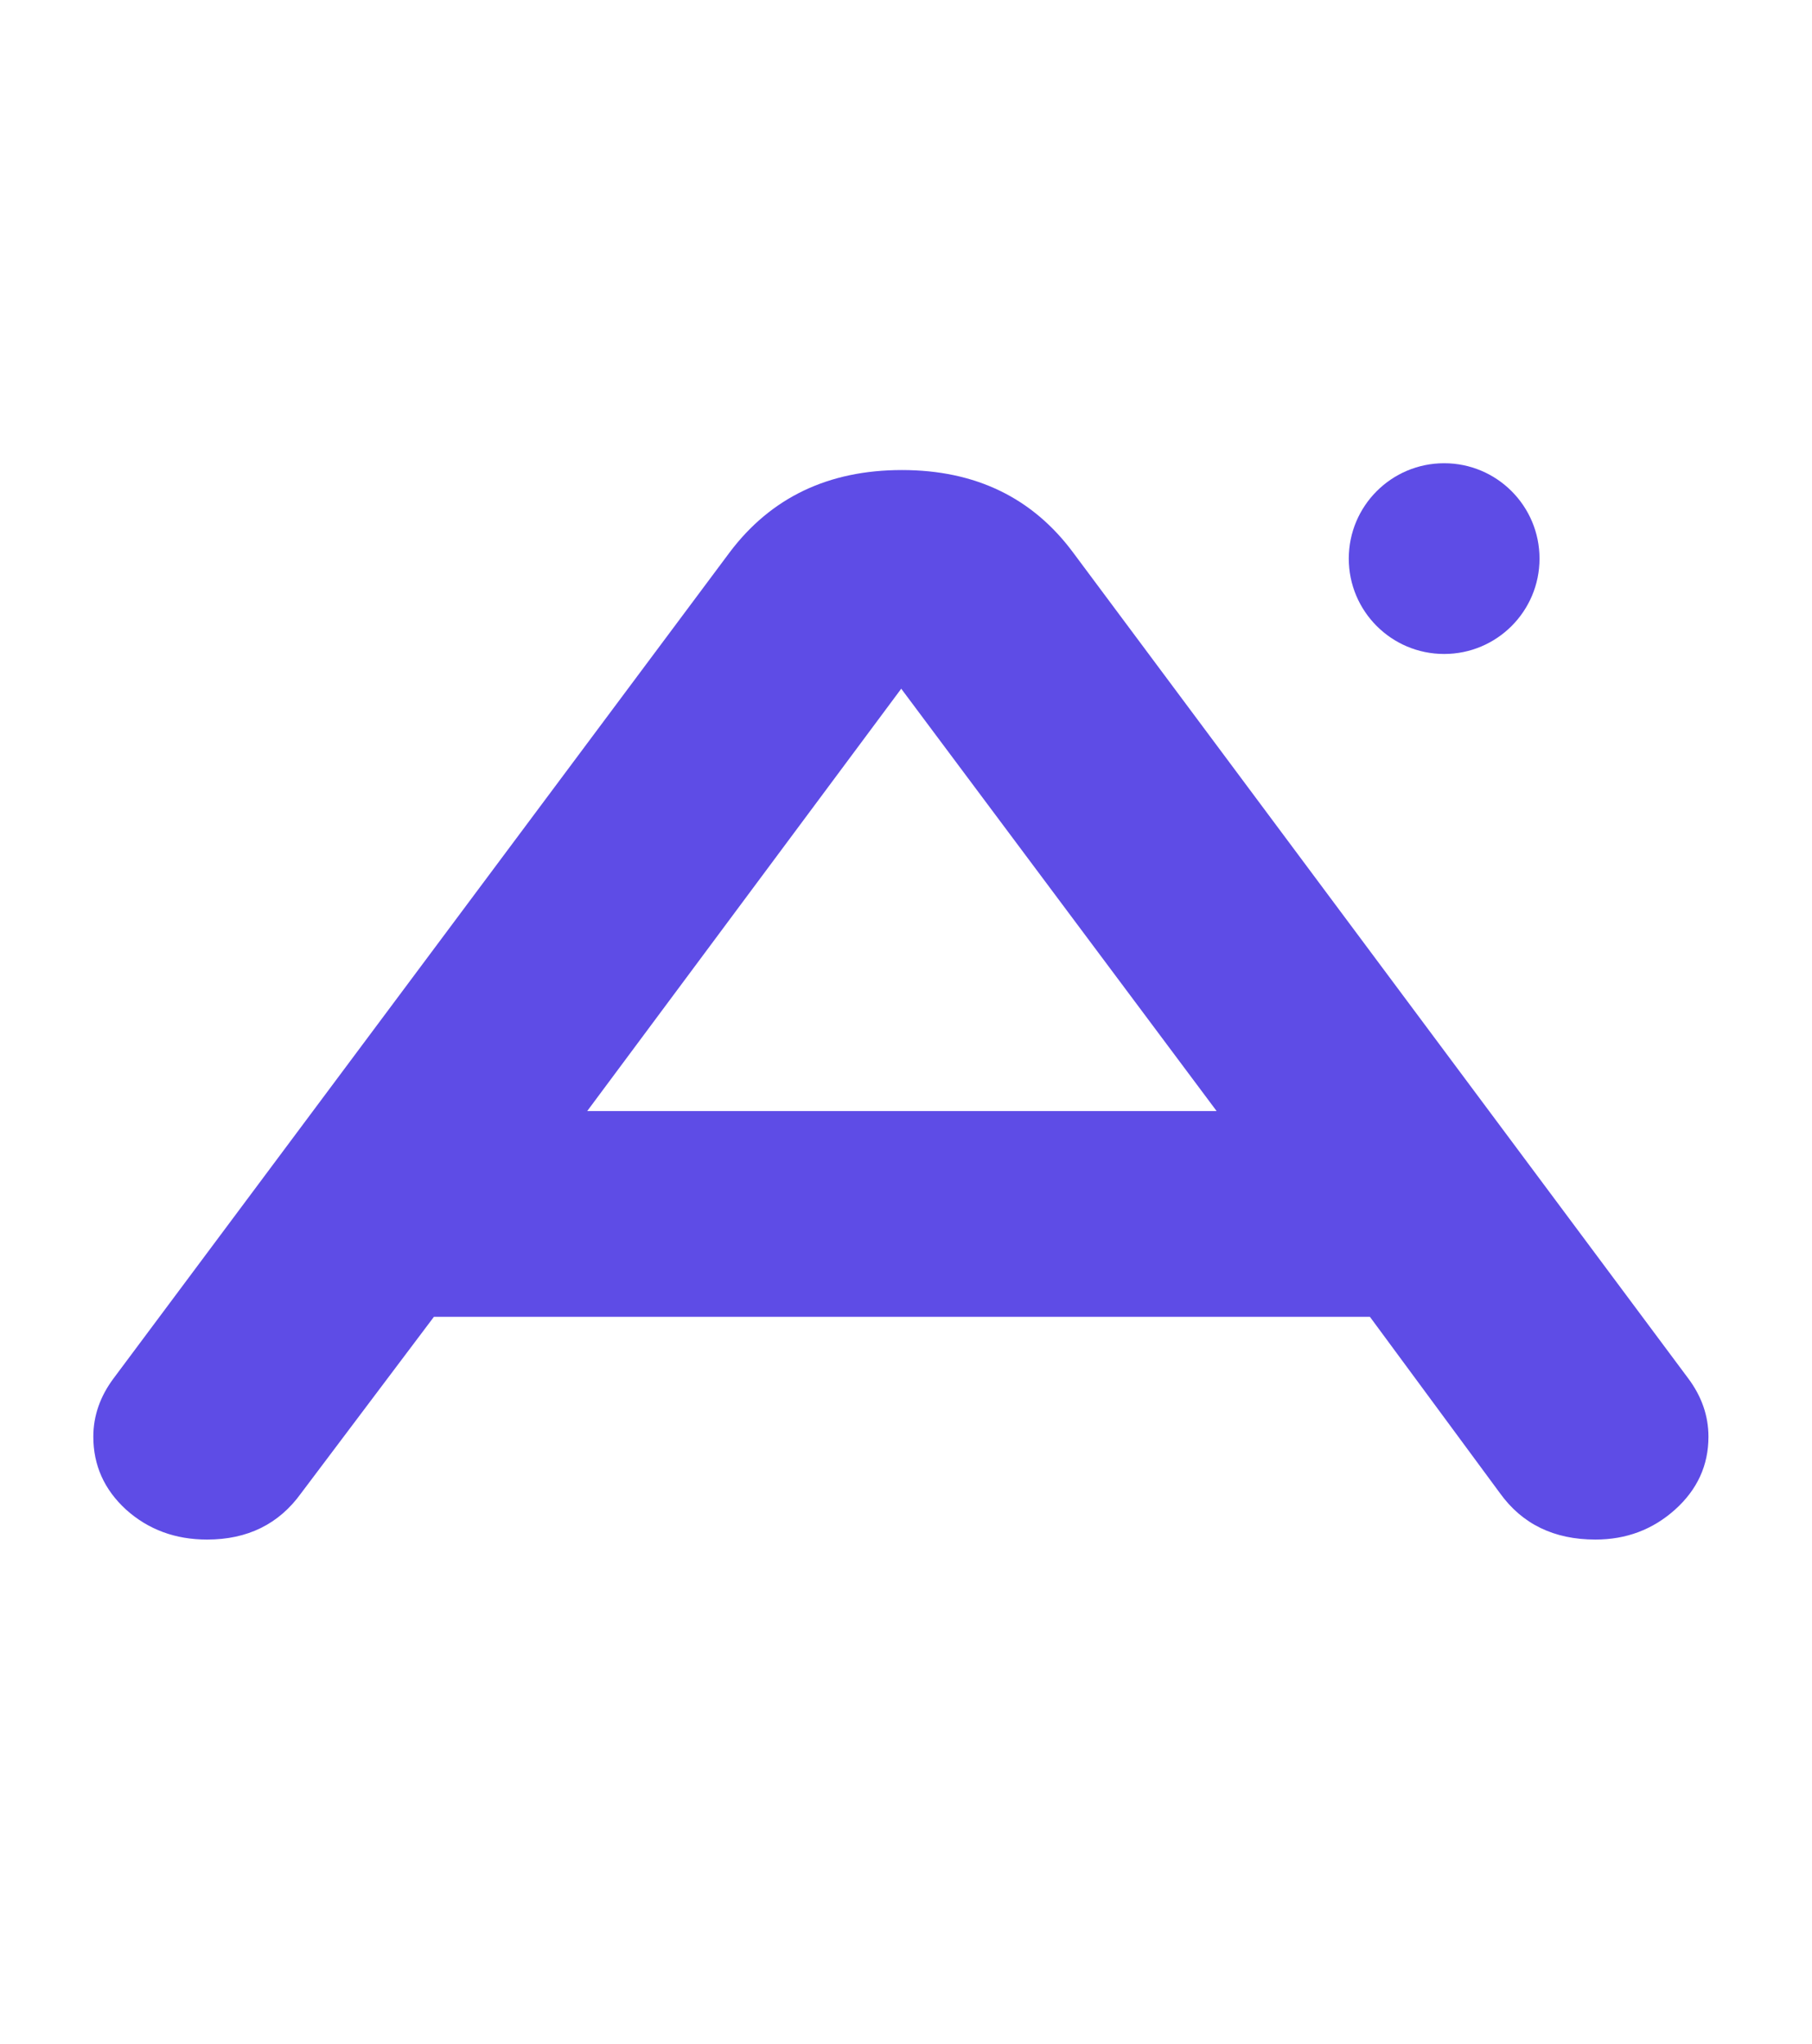 <svg width="133" height="150" viewBox="0 0 133 150" fill="none" xmlns="http://www.w3.org/2000/svg">
<path d="M123.9 101.15C124.9 102.483 125.4 103.917 125.4 105.45C125.4 107.55 124.583 109.333 122.95 110.8C121.317 112.267 119.367 113 117.1 113C114.067 113 111.733 111.867 110.1 109.6L100.55 96.65H31.85L22.1 109.6C20.467 111.867 18.167 113 15.2 113C12.867 113 10.883 112.267 9.25 110.8C7.65 109.333 6.85 107.55 6.85 105.45C6.85 103.917 7.35 102.483 8.35 101.15L53.55 40.55C56.583 36.517 60.8 34.5 66.2 34.5C71.6 34.5 75.8 36.533 78.8 40.6L123.9 101.15ZM66.15 50.55L43.1 81.55H89.3L66.15 50.55Z" fill="#5E4CE6"/>
<circle cx="106" cy="41" r="7" fill="#5E4CE6"/>
</svg>
